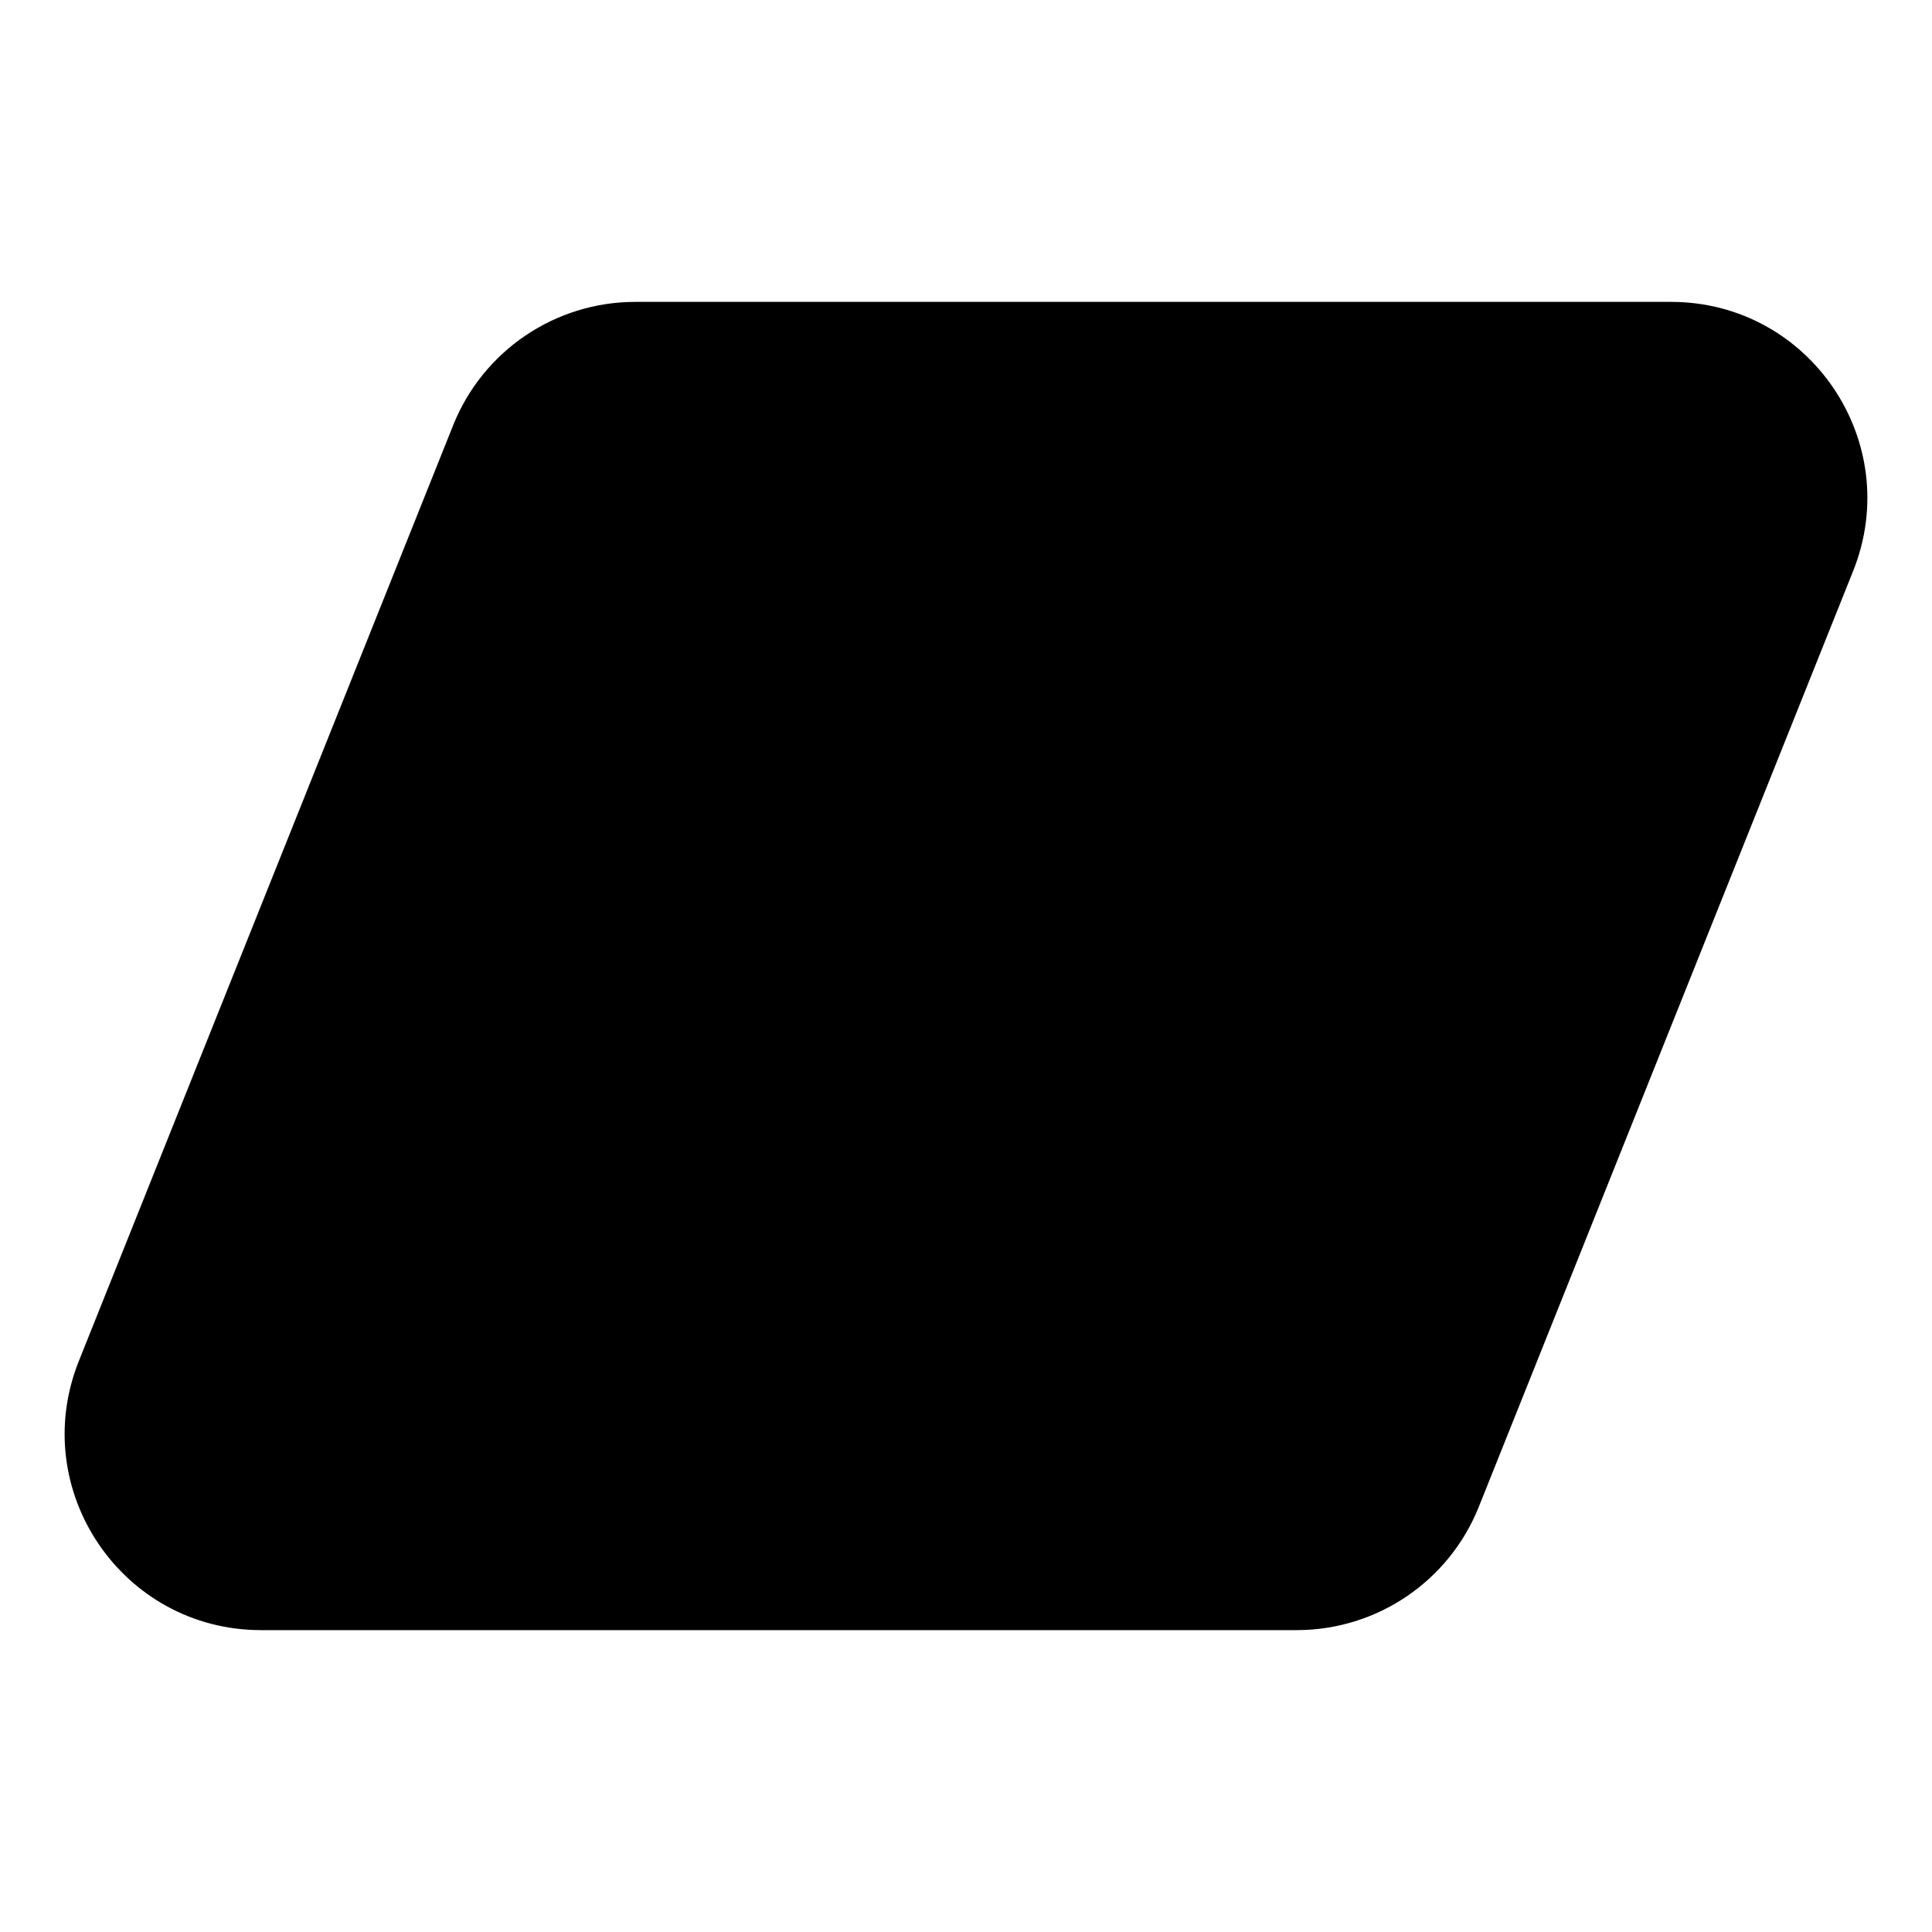 <svg xmlns="http://www.w3.org/2000/svg" viewBox="0 0 32 32" fill="none"><path d="M10.524 5C9.195 5 8 5.809 7.506 7.043L1.306 22.543C0.452 24.678 2.024 27 4.324 27H21.477C22.806 27 24.001 26.191 24.494 24.957L30.694 9.457C31.548 7.322 29.976 5 27.677 5H10.524Z" fill="currentColor"/></svg>